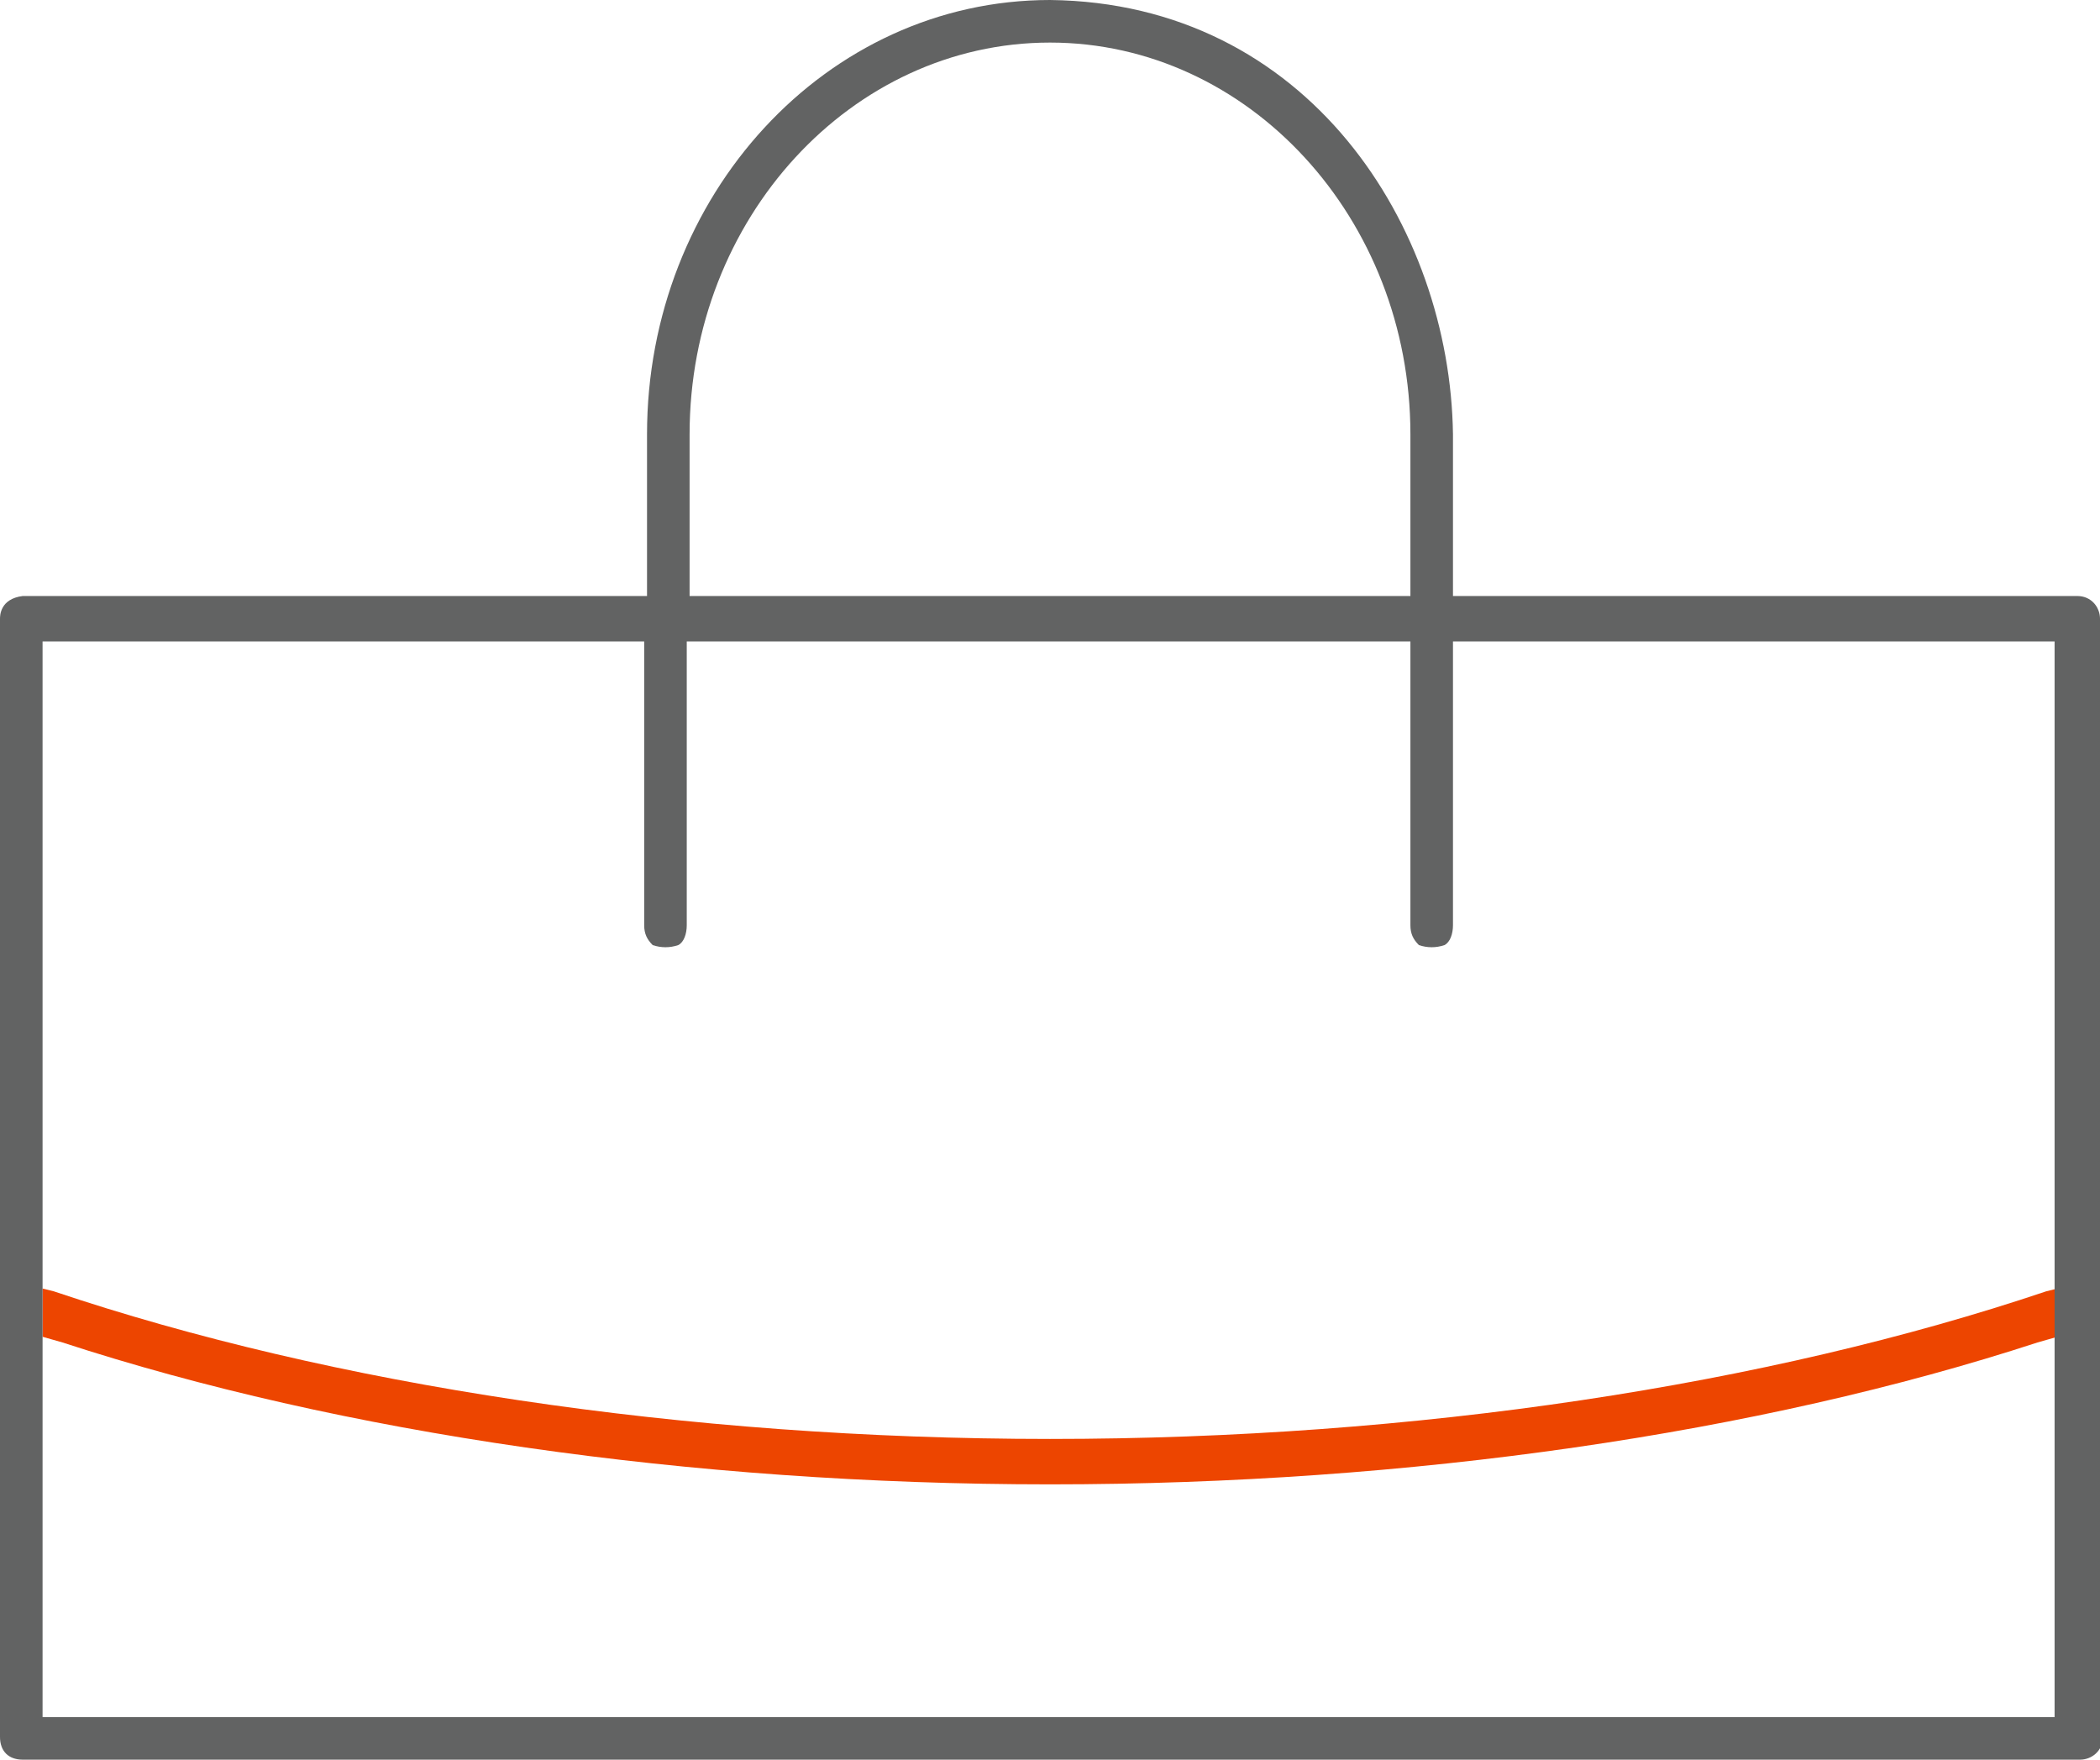<?xml version="1.0" encoding="utf-8"?>
<!-- Generator: Adobe Illustrator 21.1.0, SVG Export Plug-In . SVG Version: 6.00 Build 0)  -->
<svg version="1.1" id="Слой_1" xmlns="http://www.w3.org/2000/svg" xmlns:xlink="http://www.w3.org/1999/xlink" x="0px" y="0px"
	 width="74px" height="62px" viewBox="0 0 74 62" style="enable-background:new 0 0 74 62;" xml:space="preserve">
<style type="text/css">
	.st0{fill:none;}
	.st1{fill:#ED4500;}
	.st2{fill:#626363;}
</style>
<g>
	<path class="st0" d="M37,50.8c12.9,0,25.3-1.9,35.1-5.2l0.4-0.1v-0.8V22.6H51.2v10.1c0,0.3-0.1,0.5-0.3,0.7c-0.3,0.1-0.6,0.1-0.9,0
		c-0.2-0.1-0.3-0.4-0.3-0.7v-10H24.3v10.1c0,0.3-0.1,0.5-0.3,0.7c-0.3,0.1-0.6,0.1-0.9,0c-0.2-0.1-0.3-0.4-0.3-0.7v-10H1.5v19.7v3
		v0.2l0.4,0.1C11.7,48.9,24.1,50.8,37,50.8z"/>
	<path class="st0" d="M49.7,15.3C49.7,7.7,44,1.5,37,1.5S24.3,7.7,24.3,15.3V21h25.5V15.3z"/>
	<path class="st0" d="M71.8,47.4c-9.7,3.2-22.1,4.9-34.8,5c-12.7,0-25-1.8-34.8-5l-0.7-0.2v0.4v13h71v-13v-0.3L71.8,47.4z"/>
	<path class="st1" d="M37,52.3c12.7,0,25-1.8,34.8-5l0.7-0.2v-1.7l-0.4,0.1c-9.8,3.3-22.2,5.2-35.1,5.2c-12.9,0-25.3-1.9-35.1-5.2
		l-0.4-0.1v1.7l0.7,0.2C12,50.5,24.3,52.3,37,52.3z"/>
	<path class="st2" d="M74,21.8c0-0.4-0.3-0.8-0.8-0.8h-22v-5.7C51.1,8,46.1,0.1,37,0c-7.9,0-14.2,6.9-14.2,15.3V21h-22
		C0,21.1,0,21.7,0,21.8v39.4C0,61.7,0.3,62,0.8,62h72.5c0.4,0,0.8-0.3,0.8-0.8L74,21.8z M24.3,15.3C24.3,7.7,30,1.5,37,1.5
		s12.7,6.2,12.7,13.8V21H24.3V15.3z M72.5,60.5h-71v-13v-0.4v-1.7v-0.2v-3V22.6h21.2v10c0,0.3,0.1,0.5,0.3,0.7
		c0.3,0.1,0.6,0.1,0.9,0c0.2-0.1,0.3-0.4,0.3-0.7V22.6h25.5v10c0,0.3,0.1,0.5,0.3,0.7c0.3,0.1,0.6,0.1,0.9,0
		c0.2-0.1,0.3-0.4,0.3-0.7V22.6h21.2v22.1v0.8v1.7v0.3V60.5z"/>
</g>
</svg>

